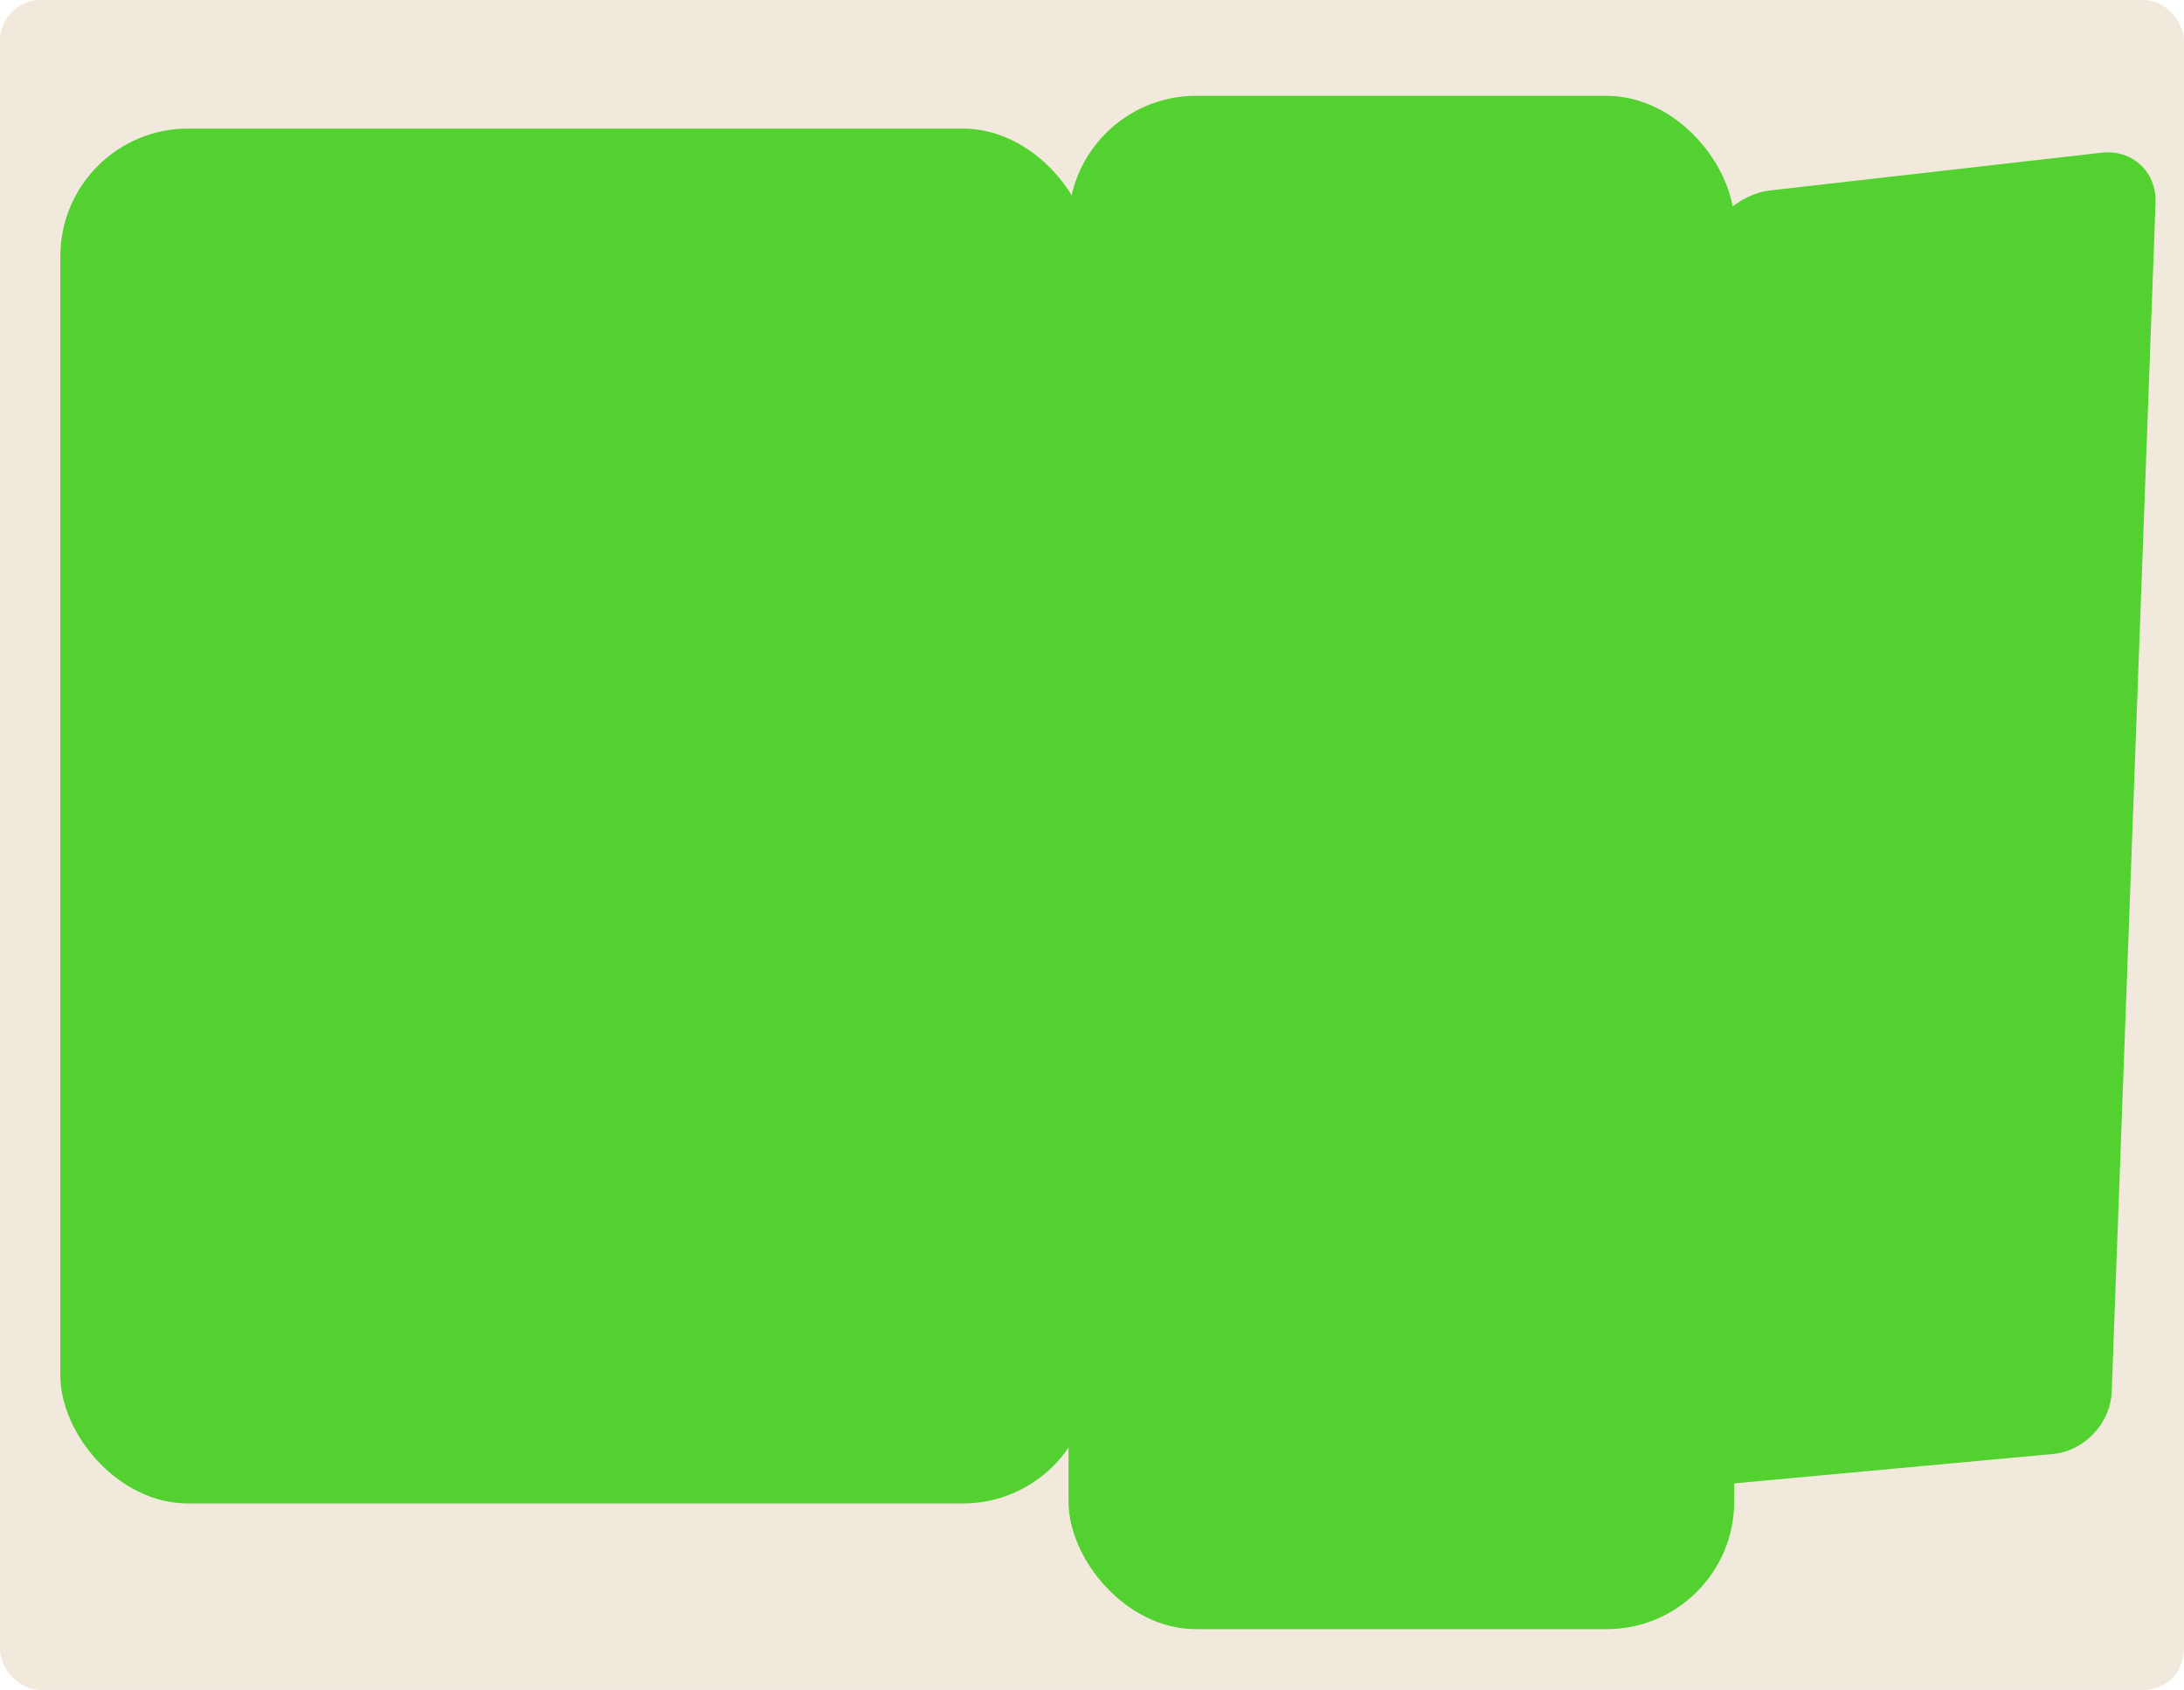 <?xml version="1.0" encoding="UTF-8"?> <svg xmlns="http://www.w3.org/2000/svg" id="Layer_2" data-name="Layer 2" viewBox="0 0 106 82"><defs><style> .cls-1 { fill: #f2e9dd; } .cls-2 { fill: #53d130; } </style></defs><g id="_прямоугольники" data-name="прямоугольники"><rect class="cls-1" width="106" height="82" rx="1.96" ry="1.96"></rect></g><g id="_формы" data-name="формы"><g><path class="cls-2" d="m82.62,12.24c.31-1.48,1.79-2.83,3.29-3l16.08-1.83c1.5-.17,2.68.92,2.63,2.43l-2.13,57.71c-.06,1.51-1.33,2.86-2.84,3l-27.02,2.49c-1.5.14-2.48-.96-2.18-2.44l12.16-58.36Z"></path><rect class="cls-2" x="2.93" y="6.24" width="50" height="66.71" rx="6.19" ry="6.19"></rect><rect class="cls-2" x="51.86" y="4.65" width="32.31" height="74.4" rx="6.19" ry="6.19"></rect></g></g></svg> 